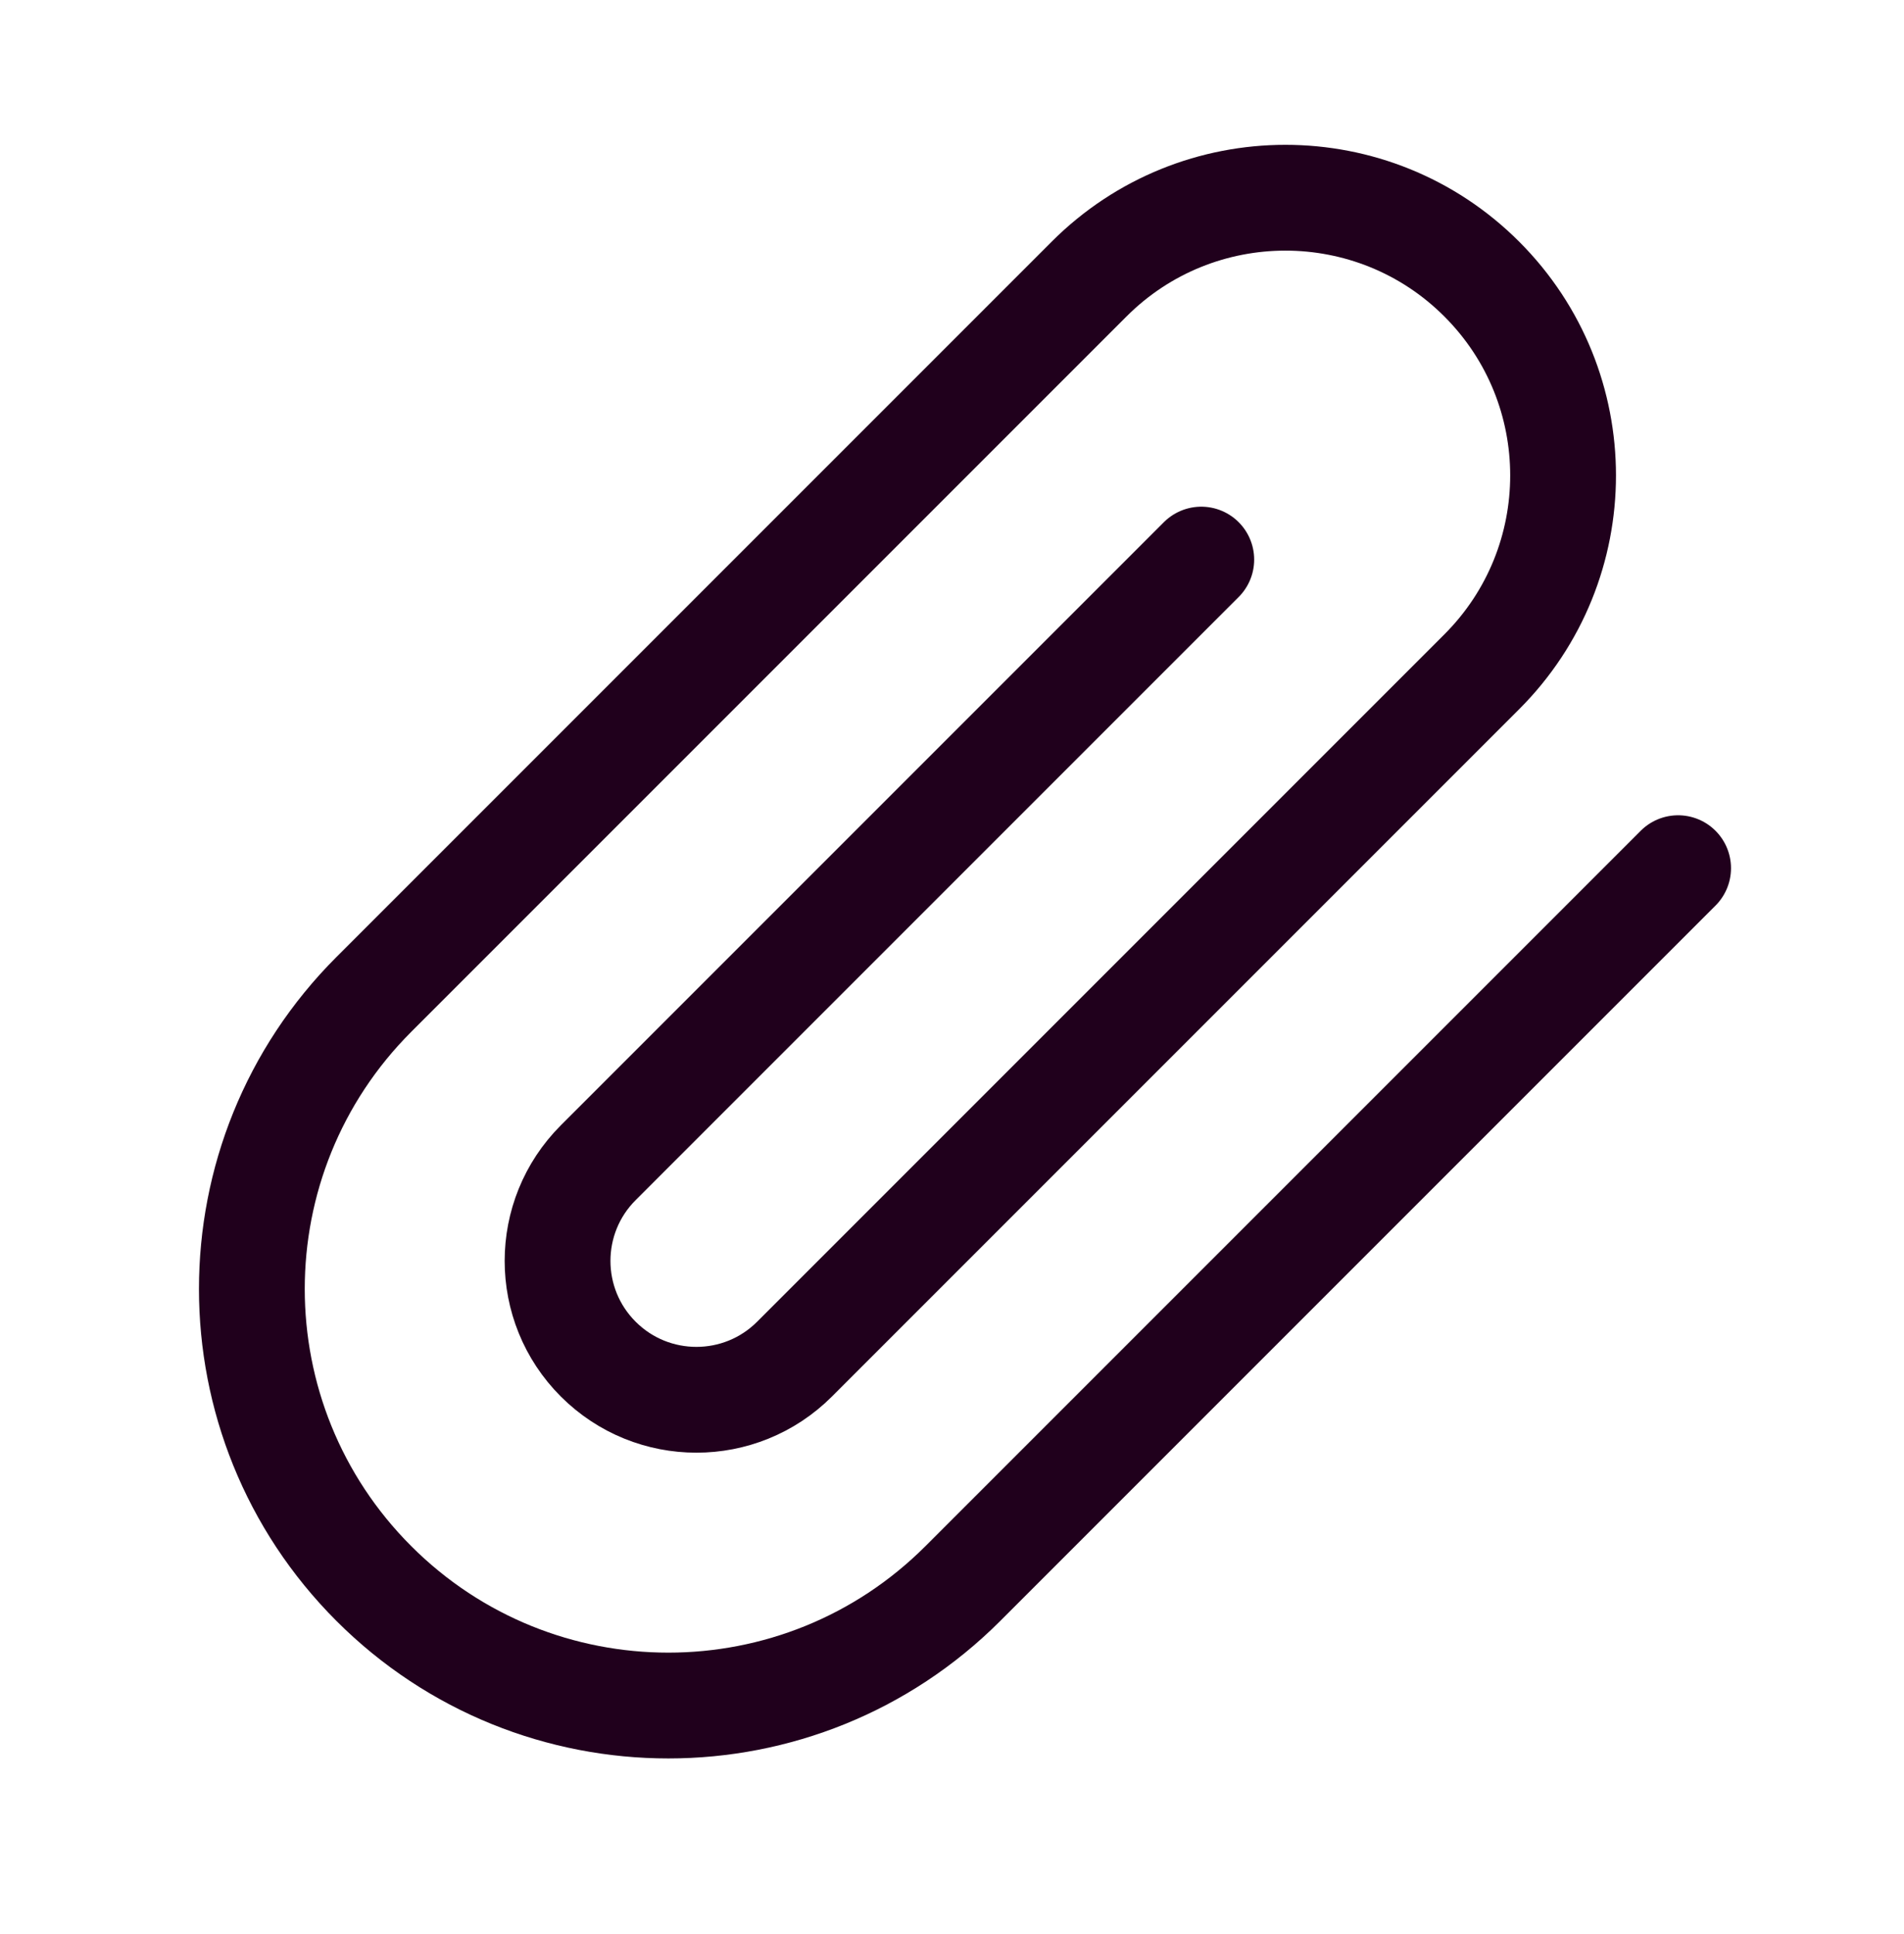 <svg width="64" height="65" viewBox="0 0 64 65" fill="none" xmlns="http://www.w3.org/2000/svg">
<path d="M56.407 29.178L32.365 53.22C26.898 58.687 18.033 58.687 12.566 53.22C7.099 47.752 7.099 38.888 12.566 33.421L36.608 9.379C40.252 5.734 46.162 5.734 49.807 9.379C53.452 13.024 53.452 18.934 49.807 22.578L26.708 45.677C24.886 47.5 21.931 47.5 20.108 45.677C18.286 43.855 18.286 40.9 20.108 39.078L40.379 18.807" stroke="#20001C" stroke-width="3.556" stroke-linecap="round" stroke-linejoin="round"/>
</svg>
